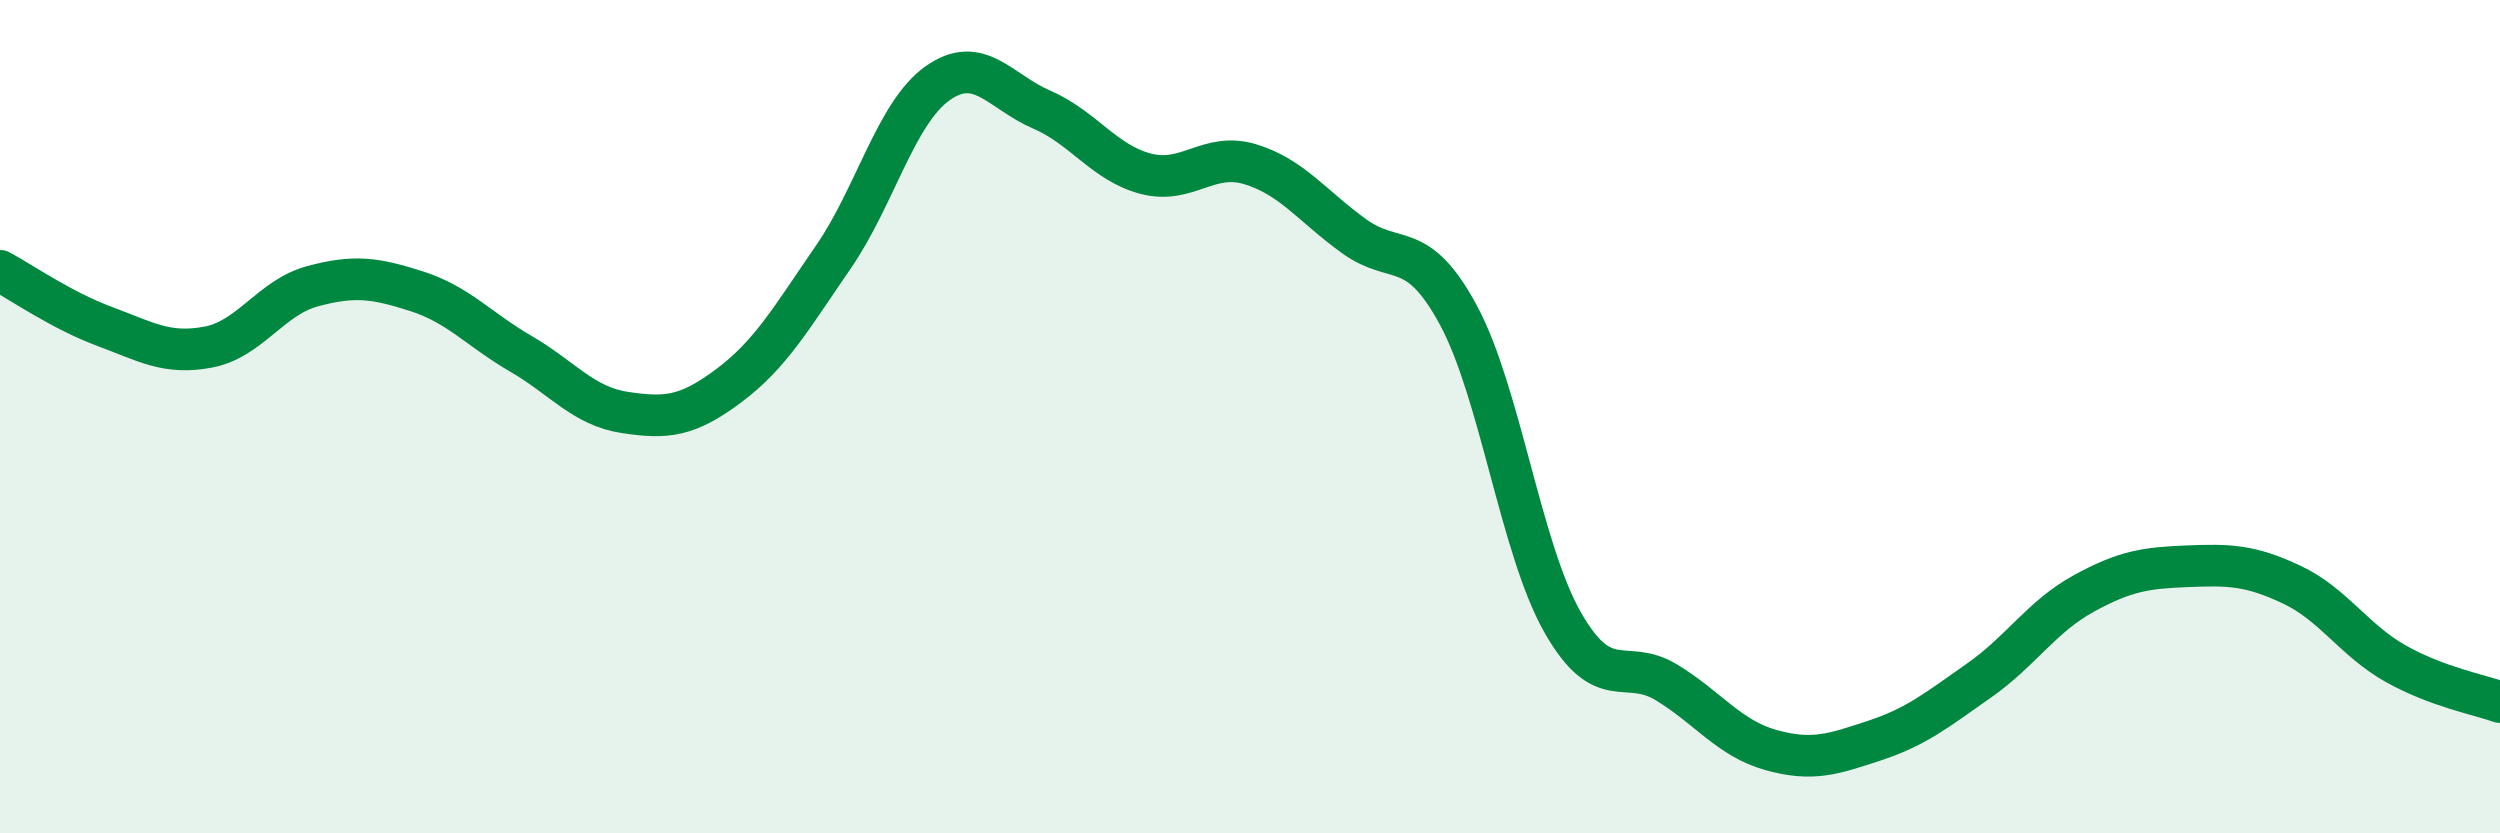 
    <svg width="60" height="20" viewBox="0 0 60 20" xmlns="http://www.w3.org/2000/svg">
      <path
        d="M 0,6.5 C 0.5,6.77 1.5,7.46 2.5,7.83 C 3.5,8.2 4,8.52 5,8.33 C 6,8.14 6.5,7.14 7.5,6.87 C 8.5,6.6 9,6.67 10,6.99 C 11,7.31 11.5,7.91 12.5,8.49 C 13.5,9.07 14,9.75 15,9.9 C 16,10.05 16.5,10 17.5,9.25 C 18.5,8.5 19,7.62 20,6.17 C 21,4.72 21.5,2.71 22.5,2 C 23.5,1.29 24,2.2 25,2.63 C 26,3.06 26.5,3.91 27.5,4.17 C 28.5,4.43 29,3.64 30,3.94 C 31,4.24 31.5,4.95 32.5,5.67 C 33.5,6.39 34,5.71 35,7.56 C 36,9.41 36.5,13.17 37.5,14.93 C 38.5,16.69 39,15.77 40,16.38 C 41,16.99 41.5,17.72 42.5,18 C 43.5,18.28 44,18.1 45,17.77 C 46,17.44 46.5,17.03 47.5,16.33 C 48.5,15.63 49,14.8 50,14.25 C 51,13.7 51.5,13.63 52.5,13.59 C 53.5,13.55 54,13.56 55,14.03 C 56,14.5 56.5,15.37 57.5,15.93 C 58.5,16.49 59.5,16.67 60,16.85L60 20L0 20Z"
        fill="#008740"
        opacity="0.1"
        stroke-linecap="round"
        stroke-linejoin="round"
      />
      <path
        d="M 0,6.5 C 0.5,6.77 1.5,7.46 2.5,7.83 C 3.5,8.2 4,8.52 5,8.33 C 6,8.14 6.5,7.14 7.5,6.87 C 8.5,6.6 9,6.67 10,6.99 C 11,7.31 11.5,7.91 12.5,8.49 C 13.5,9.07 14,9.75 15,9.9 C 16,10.05 16.5,10 17.5,9.25 C 18.5,8.5 19,7.62 20,6.17 C 21,4.72 21.5,2.71 22.5,2 C 23.5,1.29 24,2.2 25,2.63 C 26,3.06 26.5,3.91 27.5,4.17 C 28.5,4.43 29,3.64 30,3.94 C 31,4.24 31.5,4.95 32.5,5.67 C 33.5,6.39 34,5.71 35,7.56 C 36,9.41 36.5,13.17 37.5,14.93 C 38.5,16.69 39,15.77 40,16.38 C 41,16.99 41.5,17.72 42.5,18 C 43.5,18.28 44,18.1 45,17.77 C 46,17.44 46.5,17.03 47.5,16.33 C 48.5,15.63 49,14.8 50,14.25 C 51,13.7 51.5,13.63 52.5,13.59 C 53.5,13.55 54,13.56 55,14.03 C 56,14.5 56.5,15.37 57.5,15.93 C 58.5,16.49 59.5,16.67 60,16.85"
        stroke="#008740"
        stroke-width="1"
        fill="none"
        stroke-linecap="round"
        stroke-linejoin="round"
      />
    </svg>
  